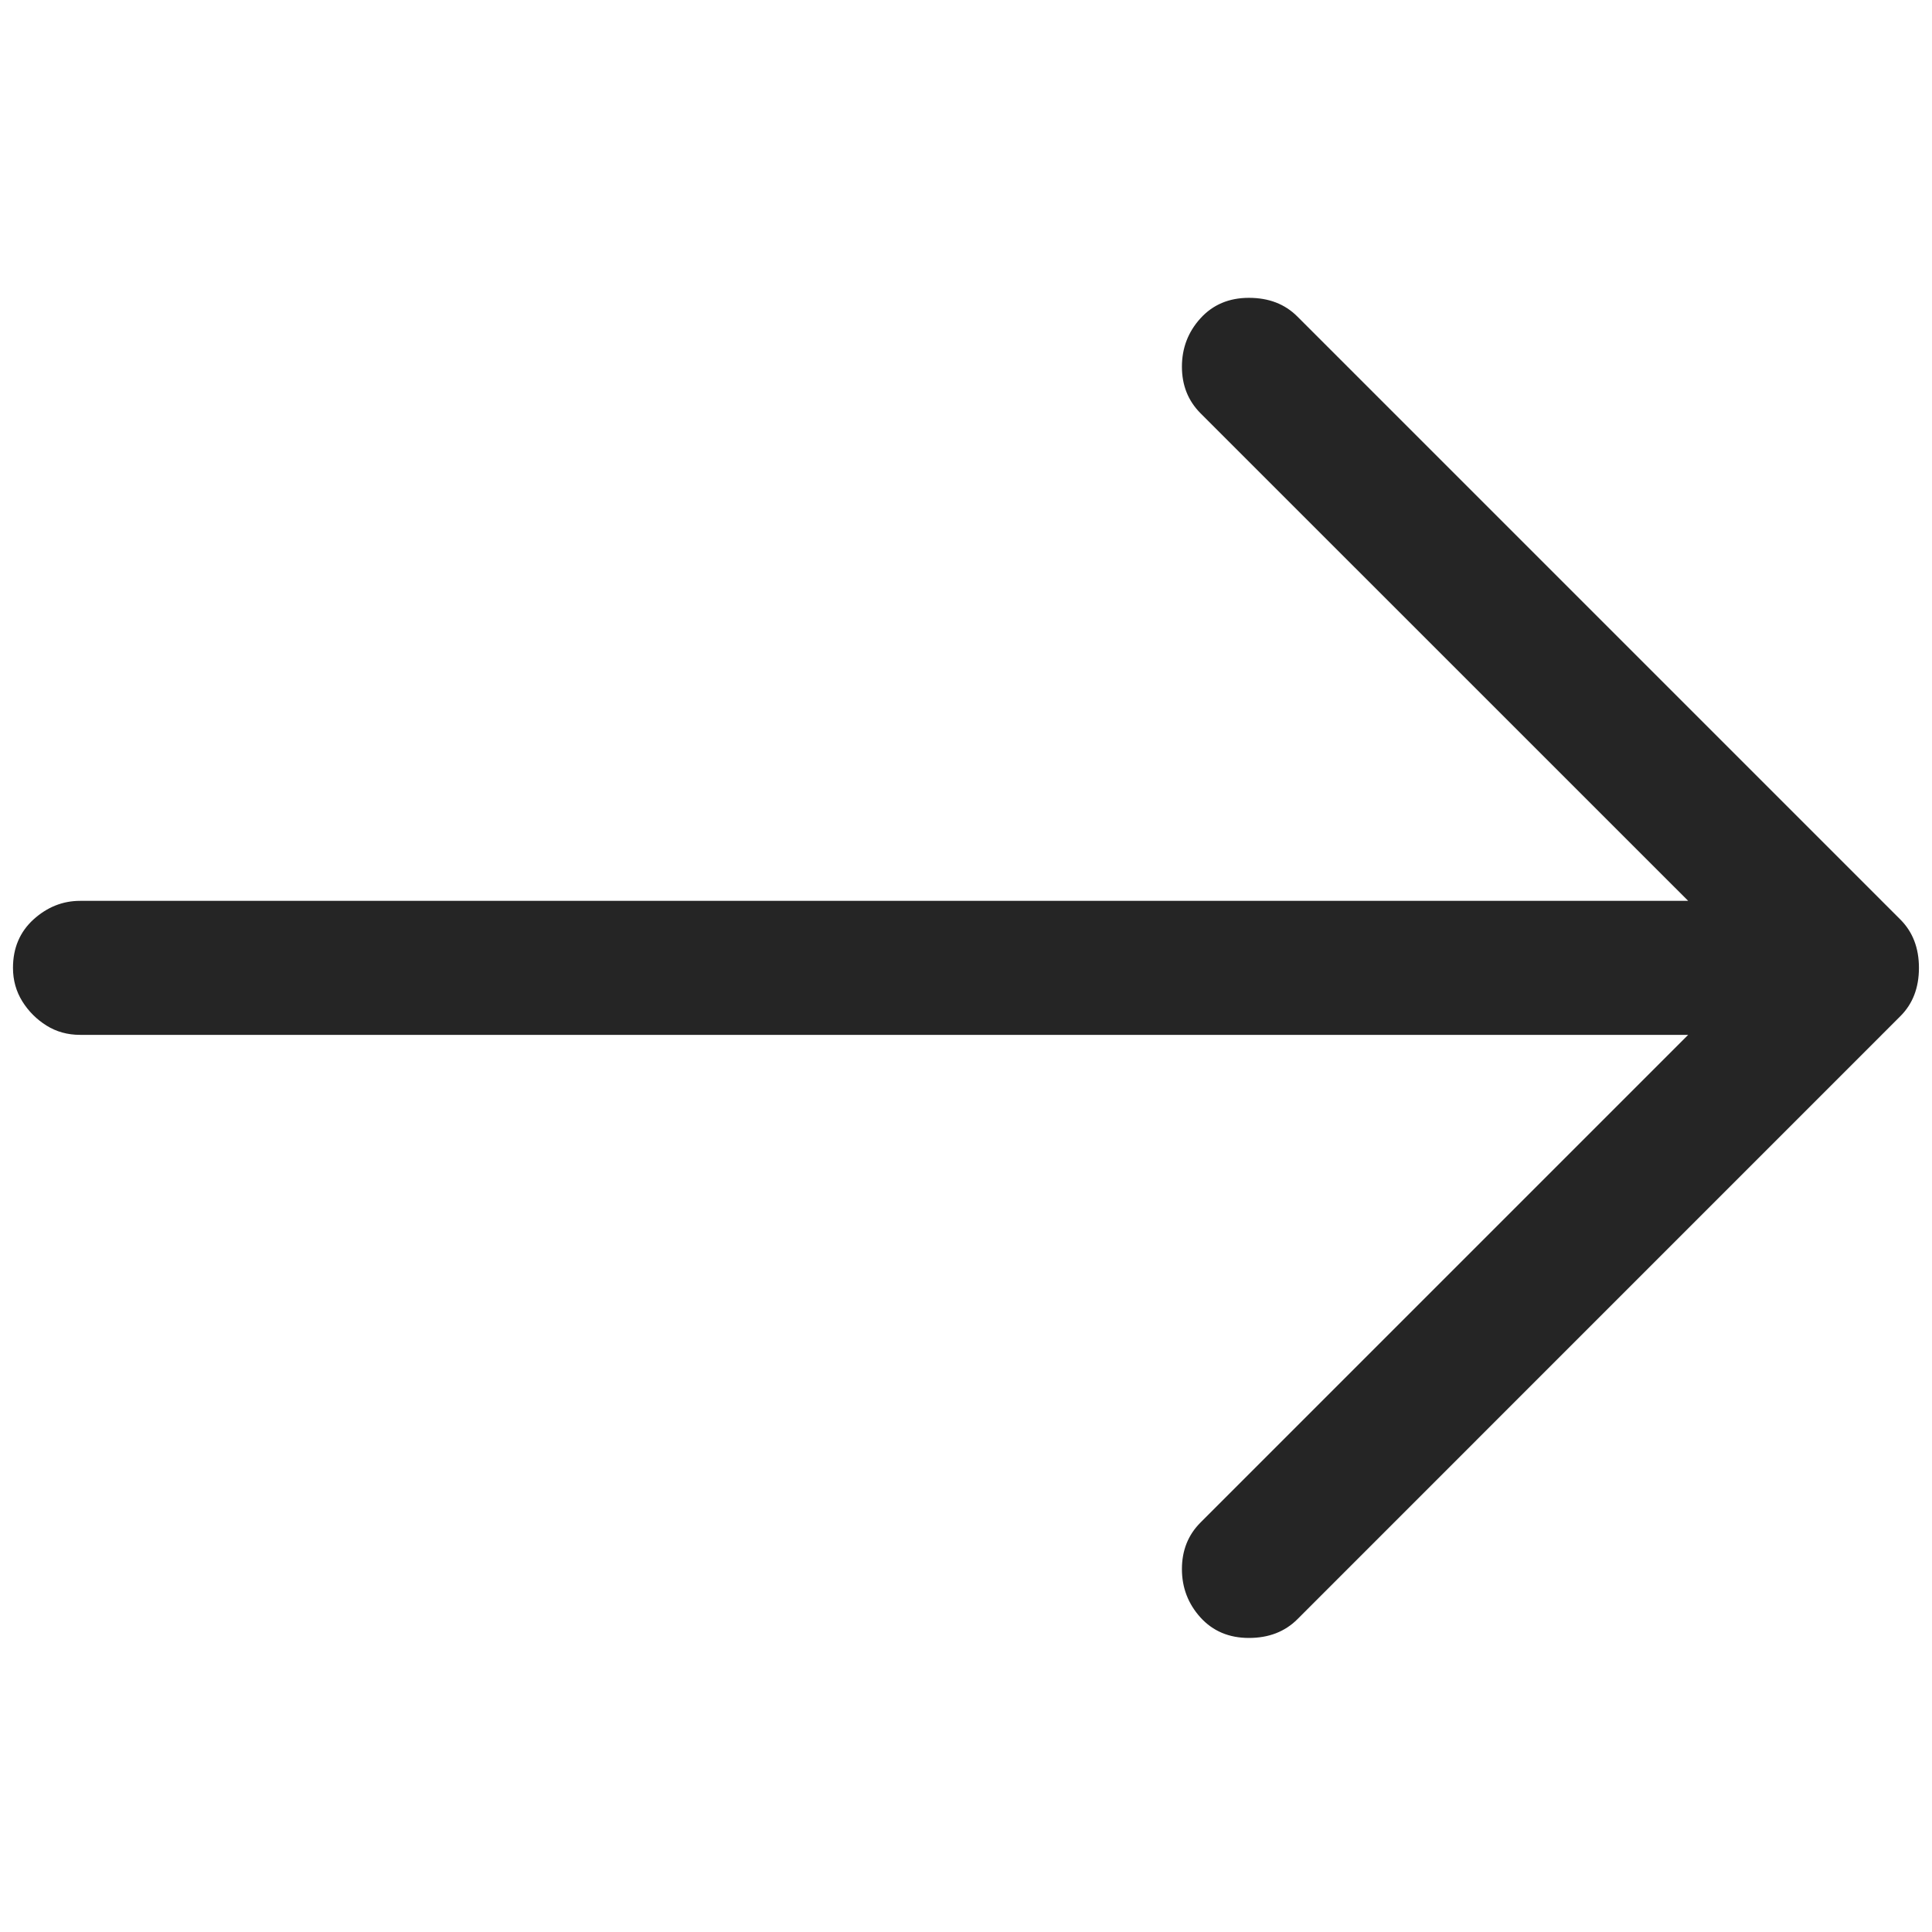 <svg width="25" height="25" viewBox="0 0 25 25" fill="none" xmlns="http://www.w3.org/2000/svg">
<g id="Icon">
<path id="Vector" d="M16.787 4.095L24.59 11.898C24.751 12.059 24.831 12.267 24.831 12.524C24.831 12.781 24.751 12.99 24.59 13.15L16.787 20.954C16.626 21.114 16.418 21.195 16.161 21.195C15.904 21.195 15.695 21.107 15.534 20.93C15.374 20.753 15.294 20.544 15.294 20.304C15.294 20.063 15.374 19.862 15.534 19.702L21.845 13.391H1.036C0.875 13.391 0.73 13.351 0.602 13.271C0.474 13.191 0.369 13.086 0.289 12.958C0.209 12.829 0.168 12.685 0.168 12.524C0.168 12.267 0.257 12.059 0.433 11.898C0.61 11.738 0.811 11.657 1.036 11.657H21.845L15.534 5.347C15.374 5.186 15.294 4.986 15.294 4.745C15.294 4.504 15.374 4.295 15.534 4.119C15.695 3.942 15.904 3.854 16.161 3.854C16.418 3.854 16.626 3.934 16.787 4.095Z" fill="#252525"/>
</g>
</svg>
